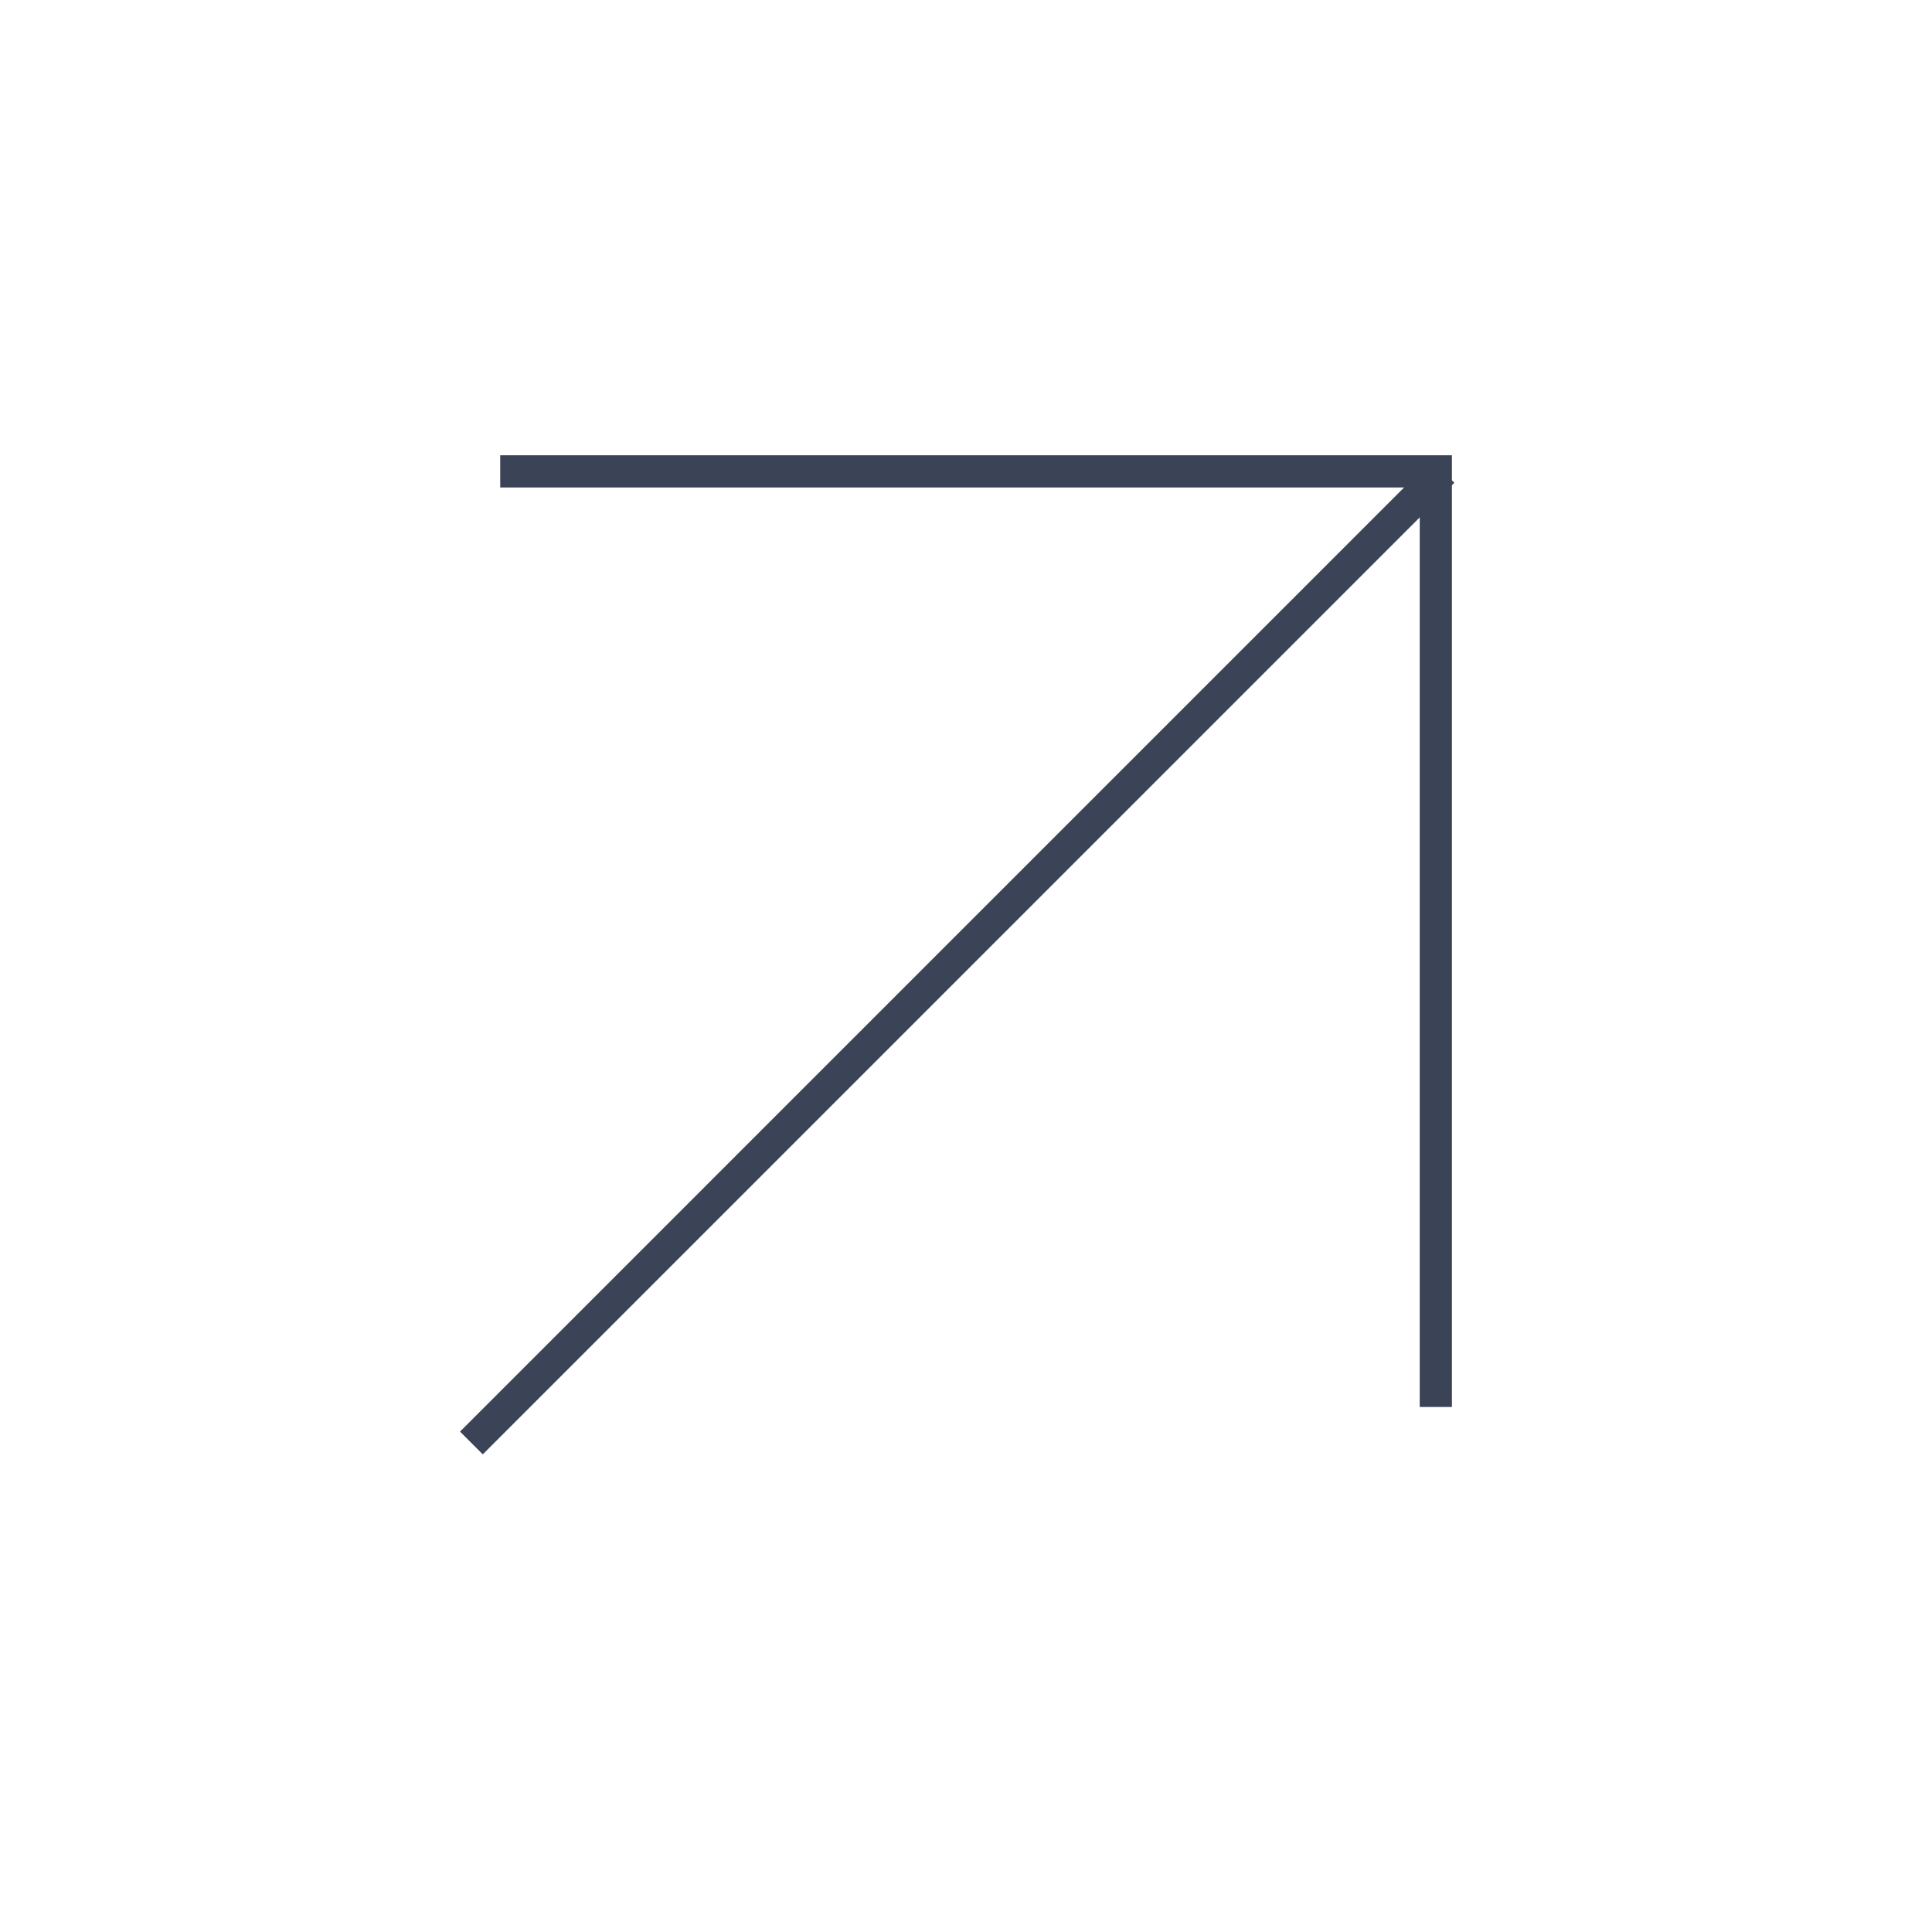 <svg width="60" height="60" viewBox="0 0 60 60" fill="none" xmlns="http://www.w3.org/2000/svg">
<g id="Group 10">
<path id="Vector 3" d="M44.591 43.695L44.591 14.639L15.535 14.639" stroke="#3B4356"/>
<path id="Vector 5" d="M14.64 44.813L44.813 14.639" stroke="#3B4356"/>
</g>
</svg>

